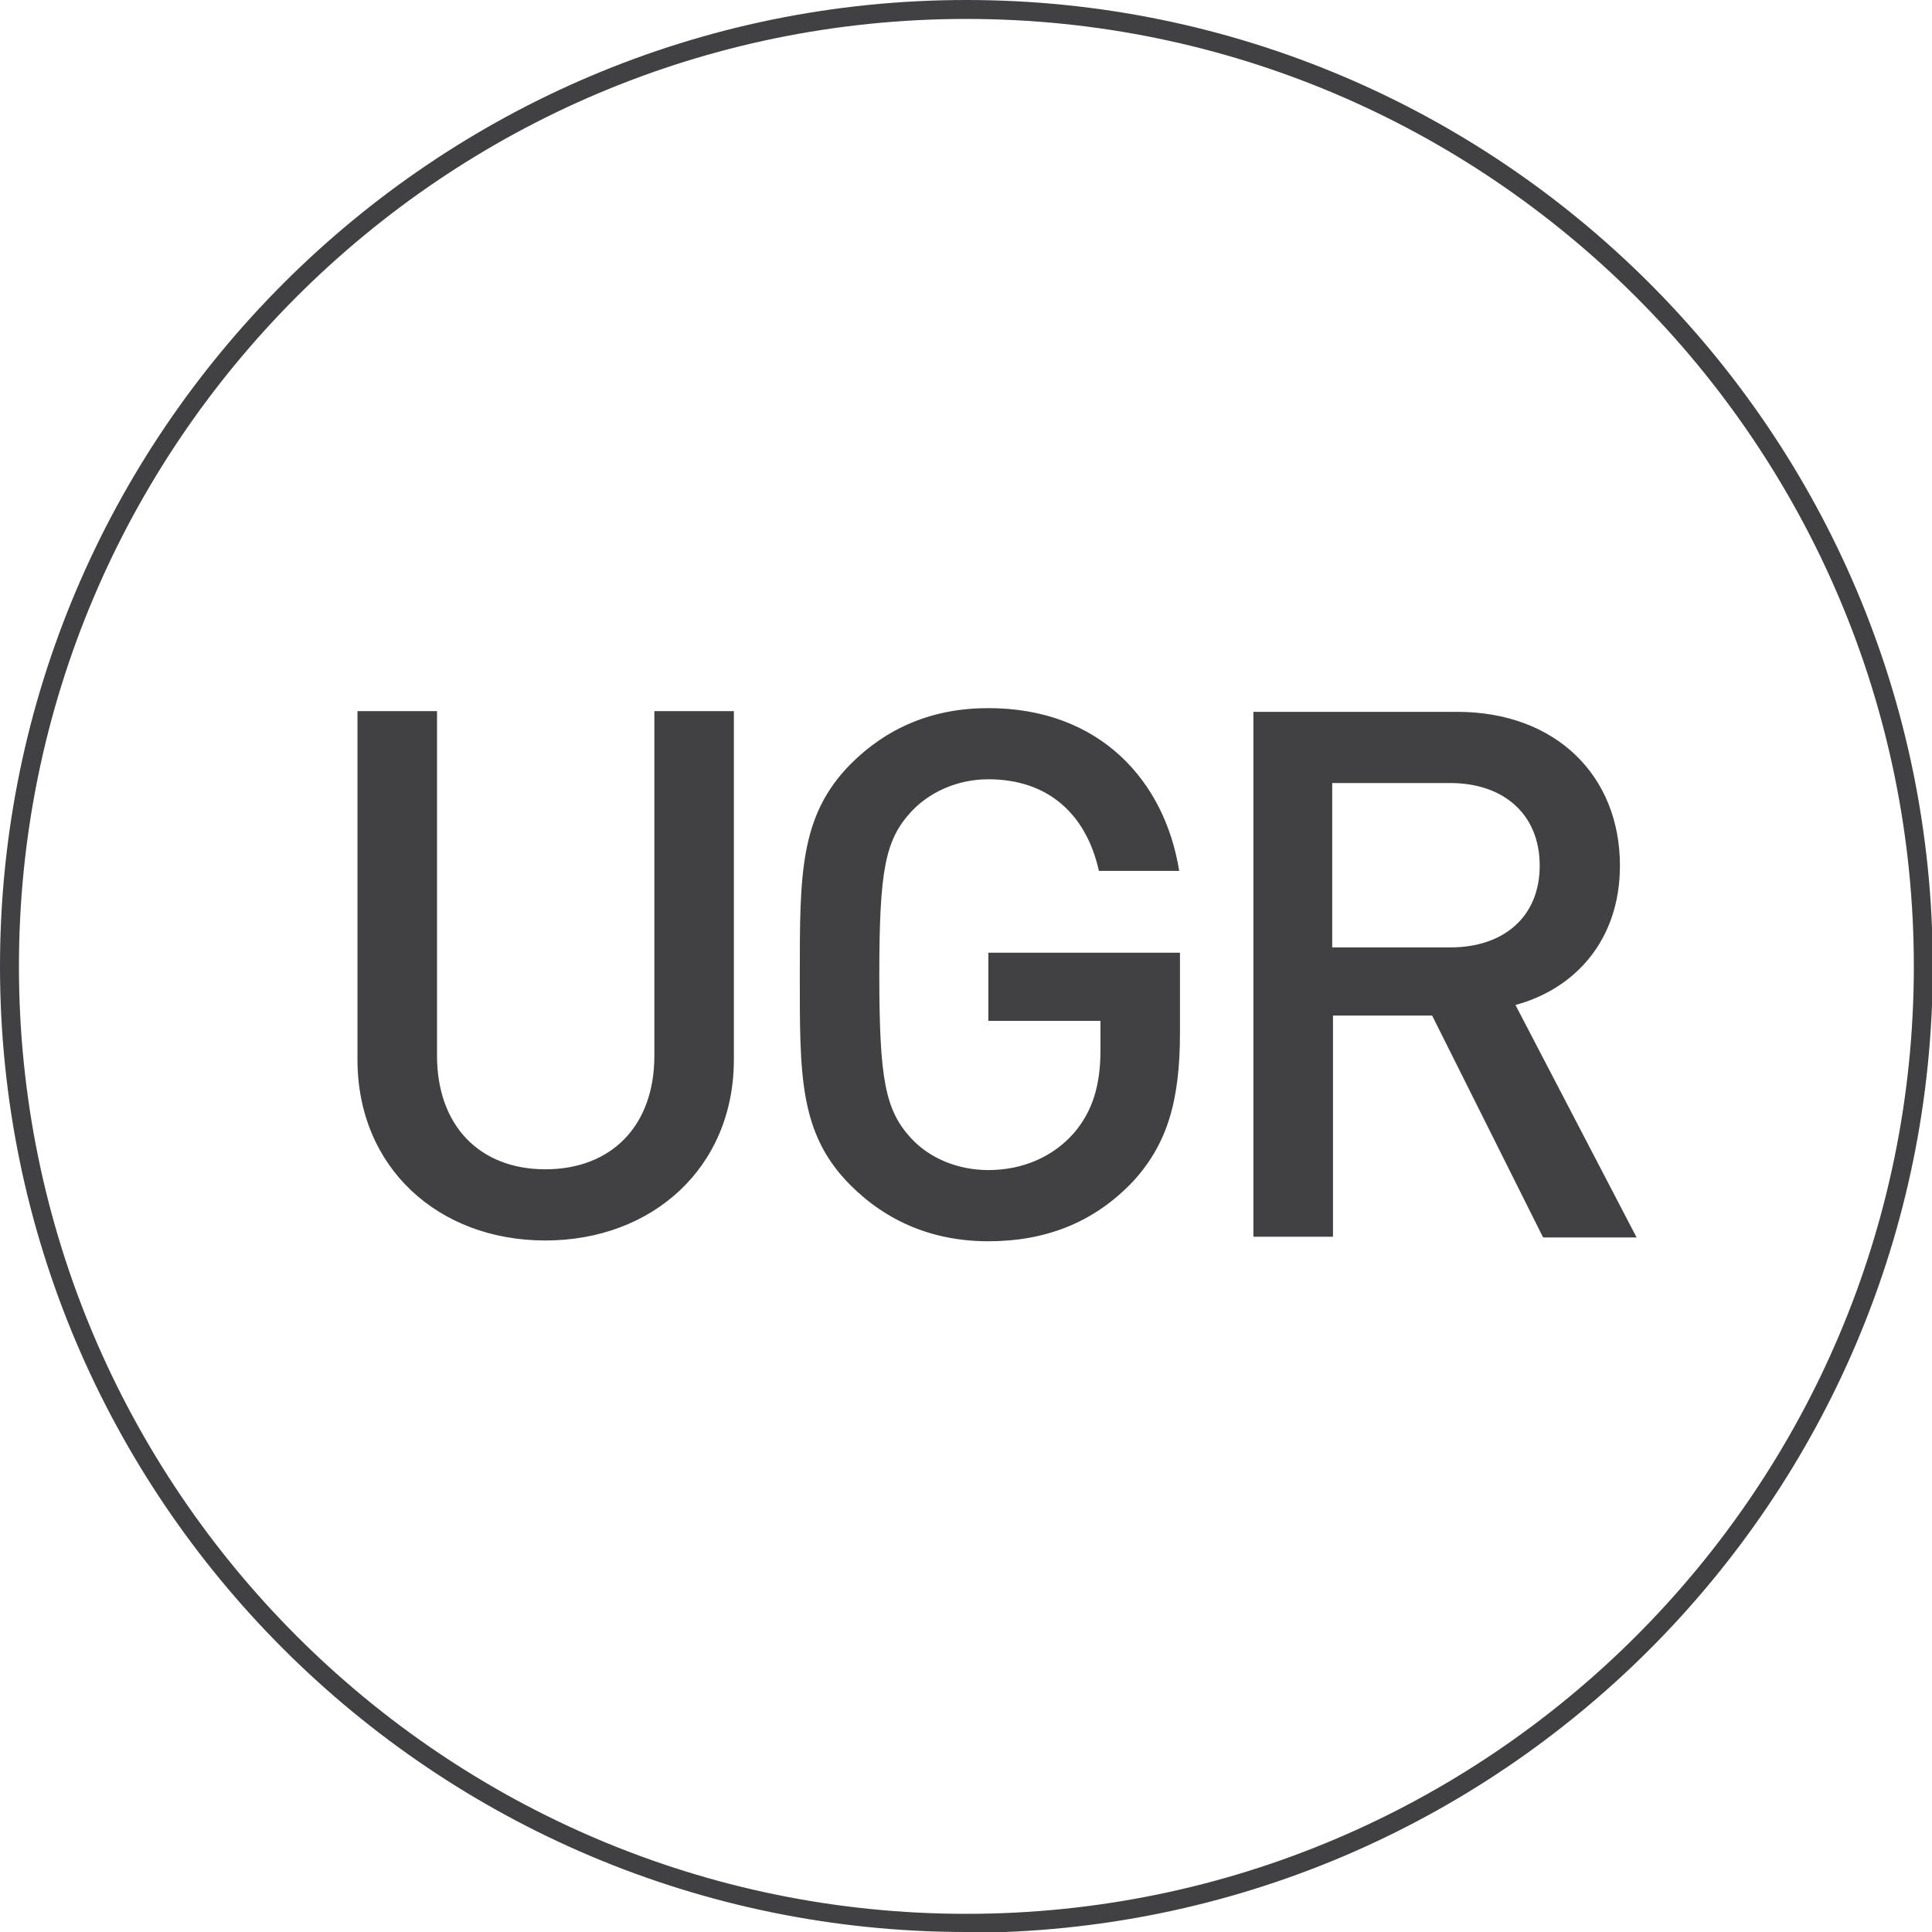 <svg fill="none" width="80" height="80" xmlns="http://www.w3.org/2000/svg" viewBox="0 0 40 40"><g clip-path="url(#a)" fill="#414042"><path d="M20.008 40C8.969 40 0 31.031 0 20.008 0 8.985 8.969 0 20.008 0s20.008 8.969 20.008 20.008-8.97 20.008-20.008 20.008V40zm0-39.608C9.188.392.392 9.189.392 20.008c0 10.82 8.797 19.616 19.616 19.616 10.82 0 19.616-8.797 19.616-19.616C39.624 9.188 30.81.392 20.008.392z"/><path d="M11.29 25.683c-2.21 0-3.889-1.505-3.889-3.747v-7.213h1.647v7.134c0 1.443.878 2.352 2.242 2.352 1.364 0 2.258-.894 2.258-2.352v-7.134h1.646v7.213c0 2.242-1.693 3.747-3.904 3.747zm12.168-1.223c-.831.878-1.85 1.239-2.995 1.239s-2.101-.408-2.854-1.16c-1.066-1.067-1.05-2.274-1.05-4.36 0-2.085 0-3.292 1.05-4.358.753-.753 1.694-1.16 2.854-1.16 2.305 0 3.653 1.504 3.951 3.37h-1.662c-.266-1.191-1.066-1.897-2.289-1.897-.643 0-1.223.267-1.6.674-.532.58-.658 1.192-.658 3.372 0 2.18.126 2.806.659 3.387.376.407.956.658 1.599.658.721 0 1.348-.282 1.772-.768.392-.455.549-1.004.549-1.71v-.611h-2.321v-1.411h3.967v1.662c0 1.411-.267 2.305-.972 3.073zm8.483 1.145l-2.29-4.579h-2.053v4.579H25.95V14.738h4.218c2.054 0 3.371 1.333 3.371 3.183 0 1.553-.94 2.556-2.163 2.886l2.508 4.813h-1.928l-.016-.015zm-1.913-9.393h-2.446v3.403h2.446c1.098 0 1.85-.627 1.85-1.694 0-1.066-.752-1.709-1.85-1.709z"/></g><defs><clipPath id="a"><path fill="#fff" d="M0 0h40v40H0z"/></clipPath></defs></svg>